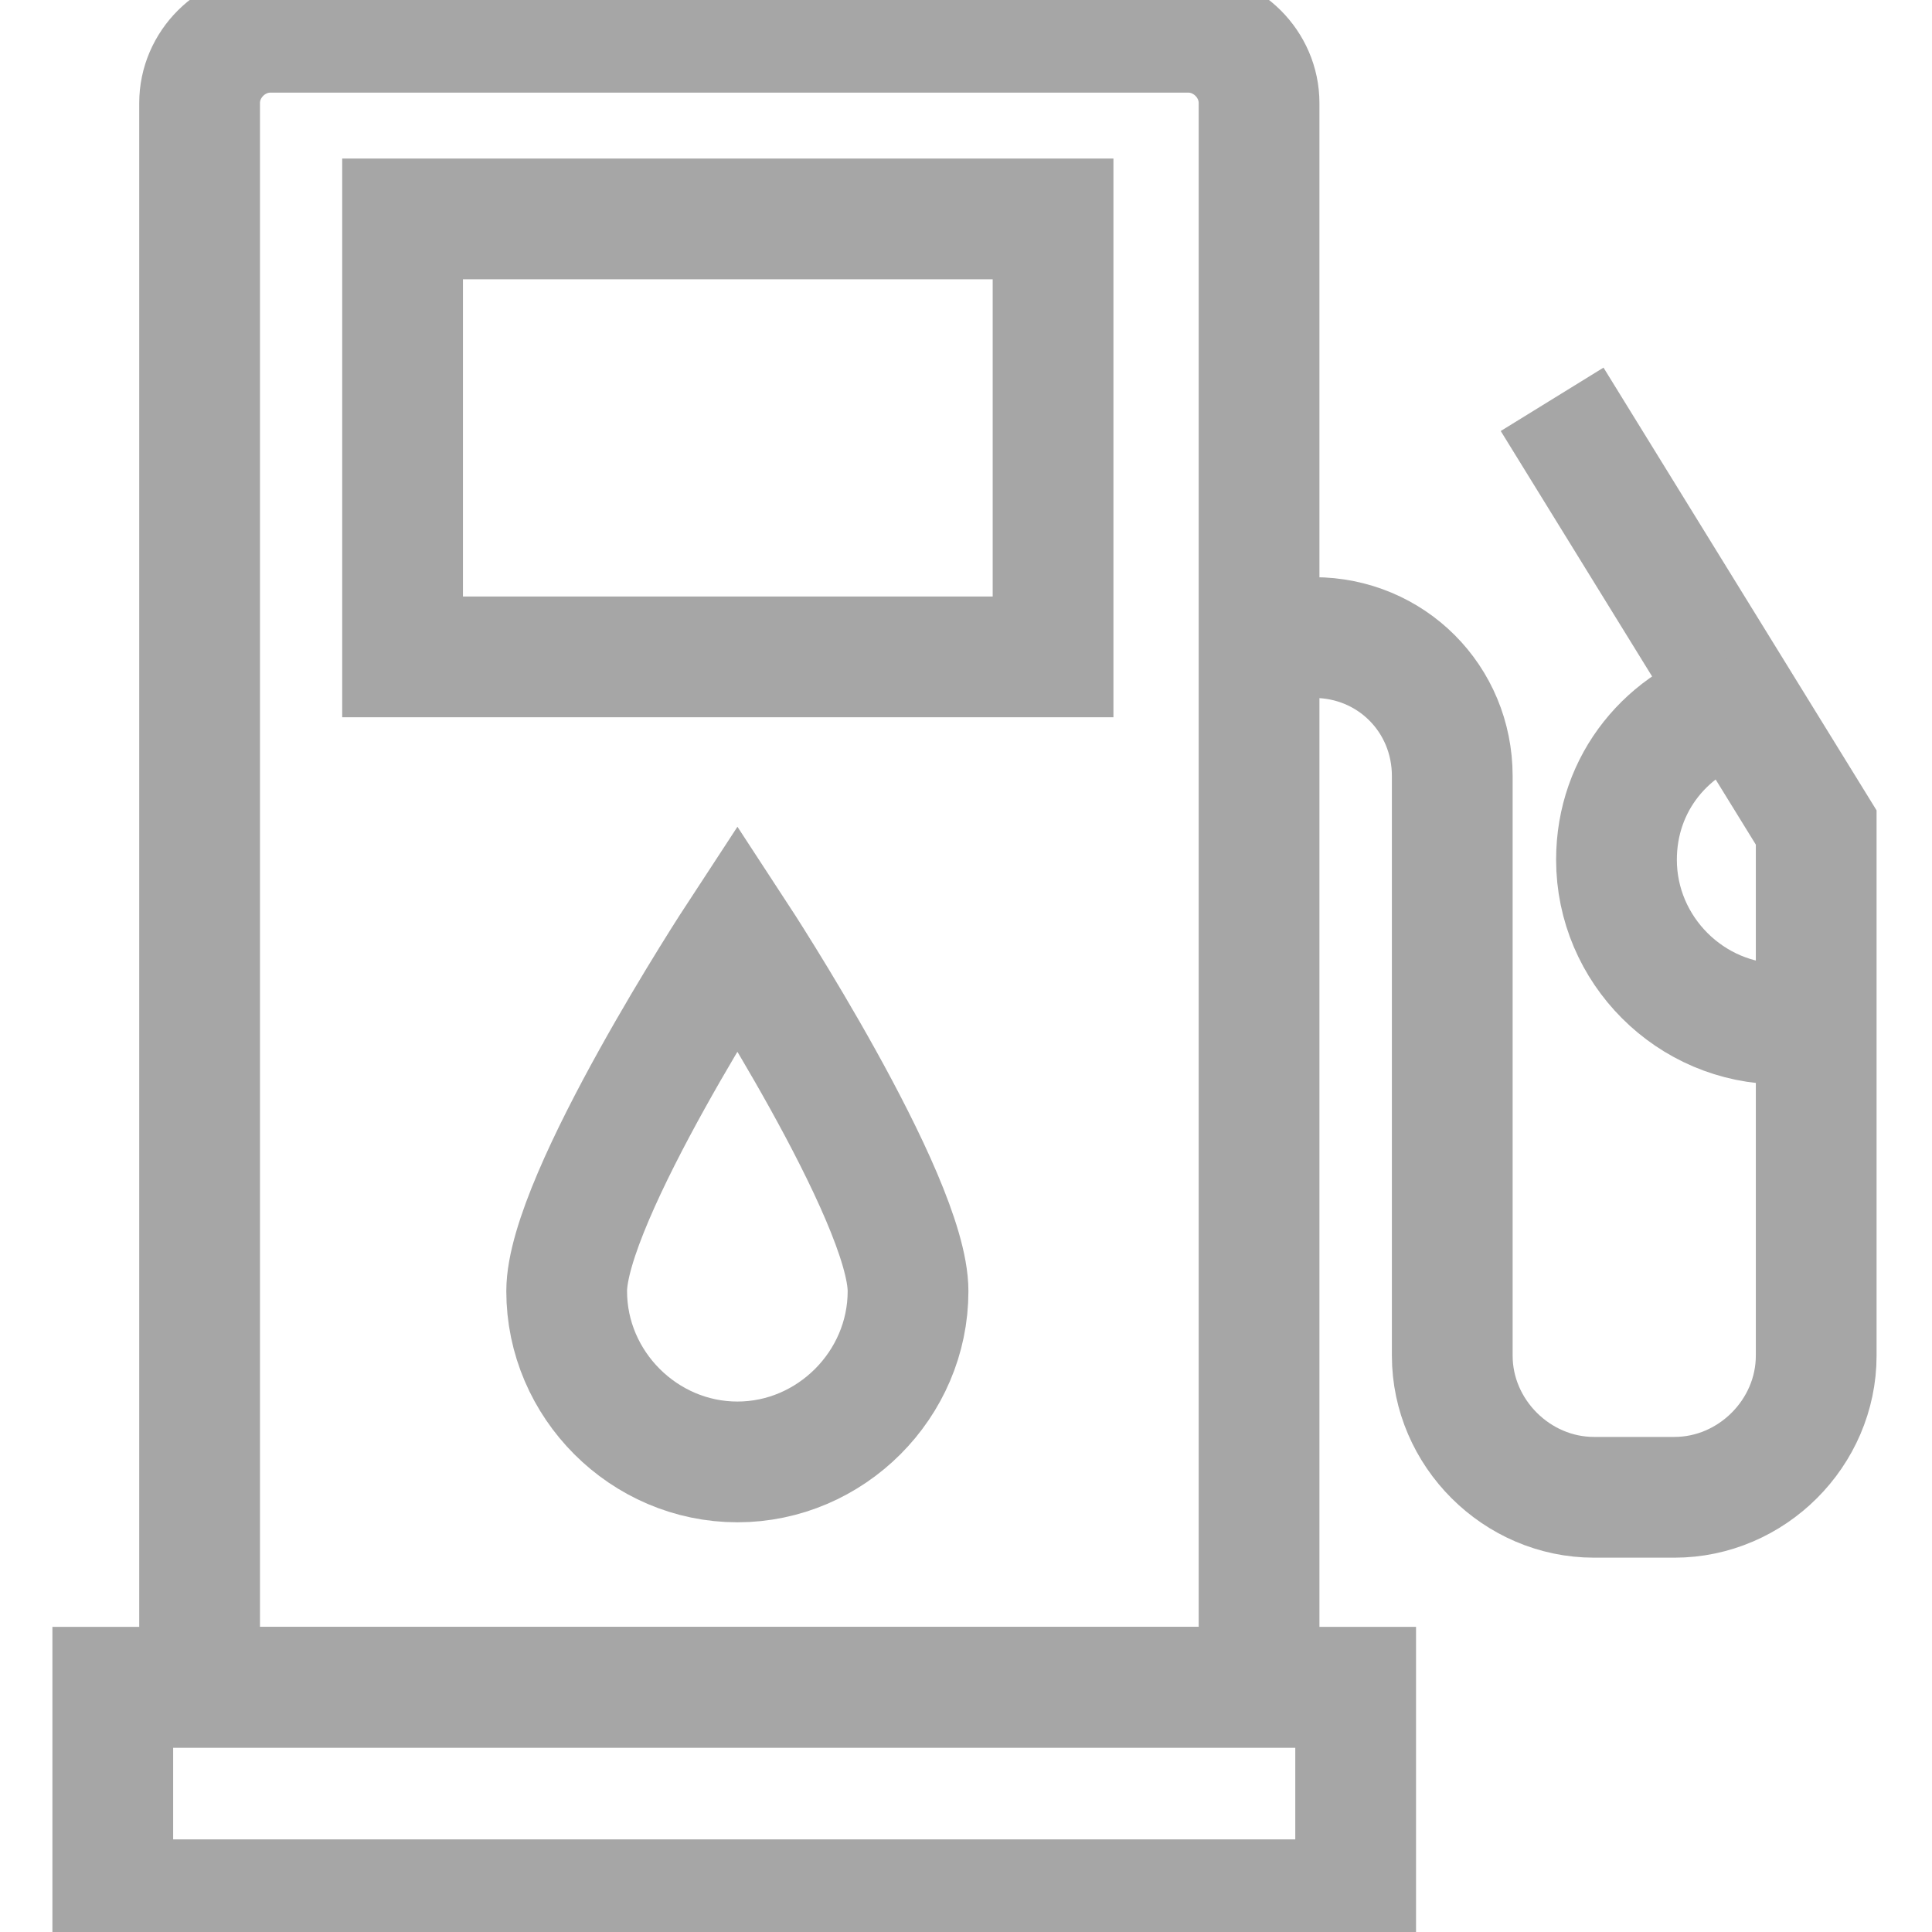 <?xml version="1.0" encoding="UTF-8"?> <svg xmlns="http://www.w3.org/2000/svg" width="16" height="16" viewBox="0 0 16 16" fill="none"><g clip-path="url(#clip0_536_741)"><path d="M9.84 0.267H2.24C1.92 0.267 1.653 0.533 1.653 0.853V13.973H10.427V0.853C10.427 0.533 10.16 0.267 9.84 0.267Z" stroke="#A6A6A6" stroke-miterlimit="10"></path><path d="M11.227 13.973H0.934V15.733H11.227V13.973Z" stroke="#A6A6A6" stroke-miterlimit="10"></path><path d="M8.721 1.813H3.334V5.44H8.721V1.813Z" stroke="#A6A6A6" stroke-miterlimit="10"></path><path d="M7.52 10.693C7.52 11.467 6.88 12.107 6.107 12.107C5.333 12.107 4.693 11.467 4.693 10.693C4.693 9.92 6.107 7.76 6.107 7.76C6.107 7.76 7.52 9.92 7.52 10.693Z" stroke="#A6A6A6" stroke-miterlimit="10"></path><path d="M10.374 5.28H10.881C11.521 5.28 12.027 5.787 12.027 6.427V11.227C12.027 11.867 12.561 12.4 13.201 12.4H13.867C14.507 12.4 15.041 11.867 15.041 11.227V6.853L12.854 3.307" stroke="#A6A6A6" stroke-miterlimit="10"></path><path d="M15.04 8.453C14.933 8.48 14.853 8.48 14.747 8.48C14 8.48 13.387 7.867 13.387 7.12C13.387 6.48 13.813 5.973 14.4 5.813" stroke="#A6A6A6" stroke-miterlimit="10"></path></g><defs><clipPath id="clip0_536_741"><rect width="16" height="16" fill="white"></rect></clipPath></defs></svg> 